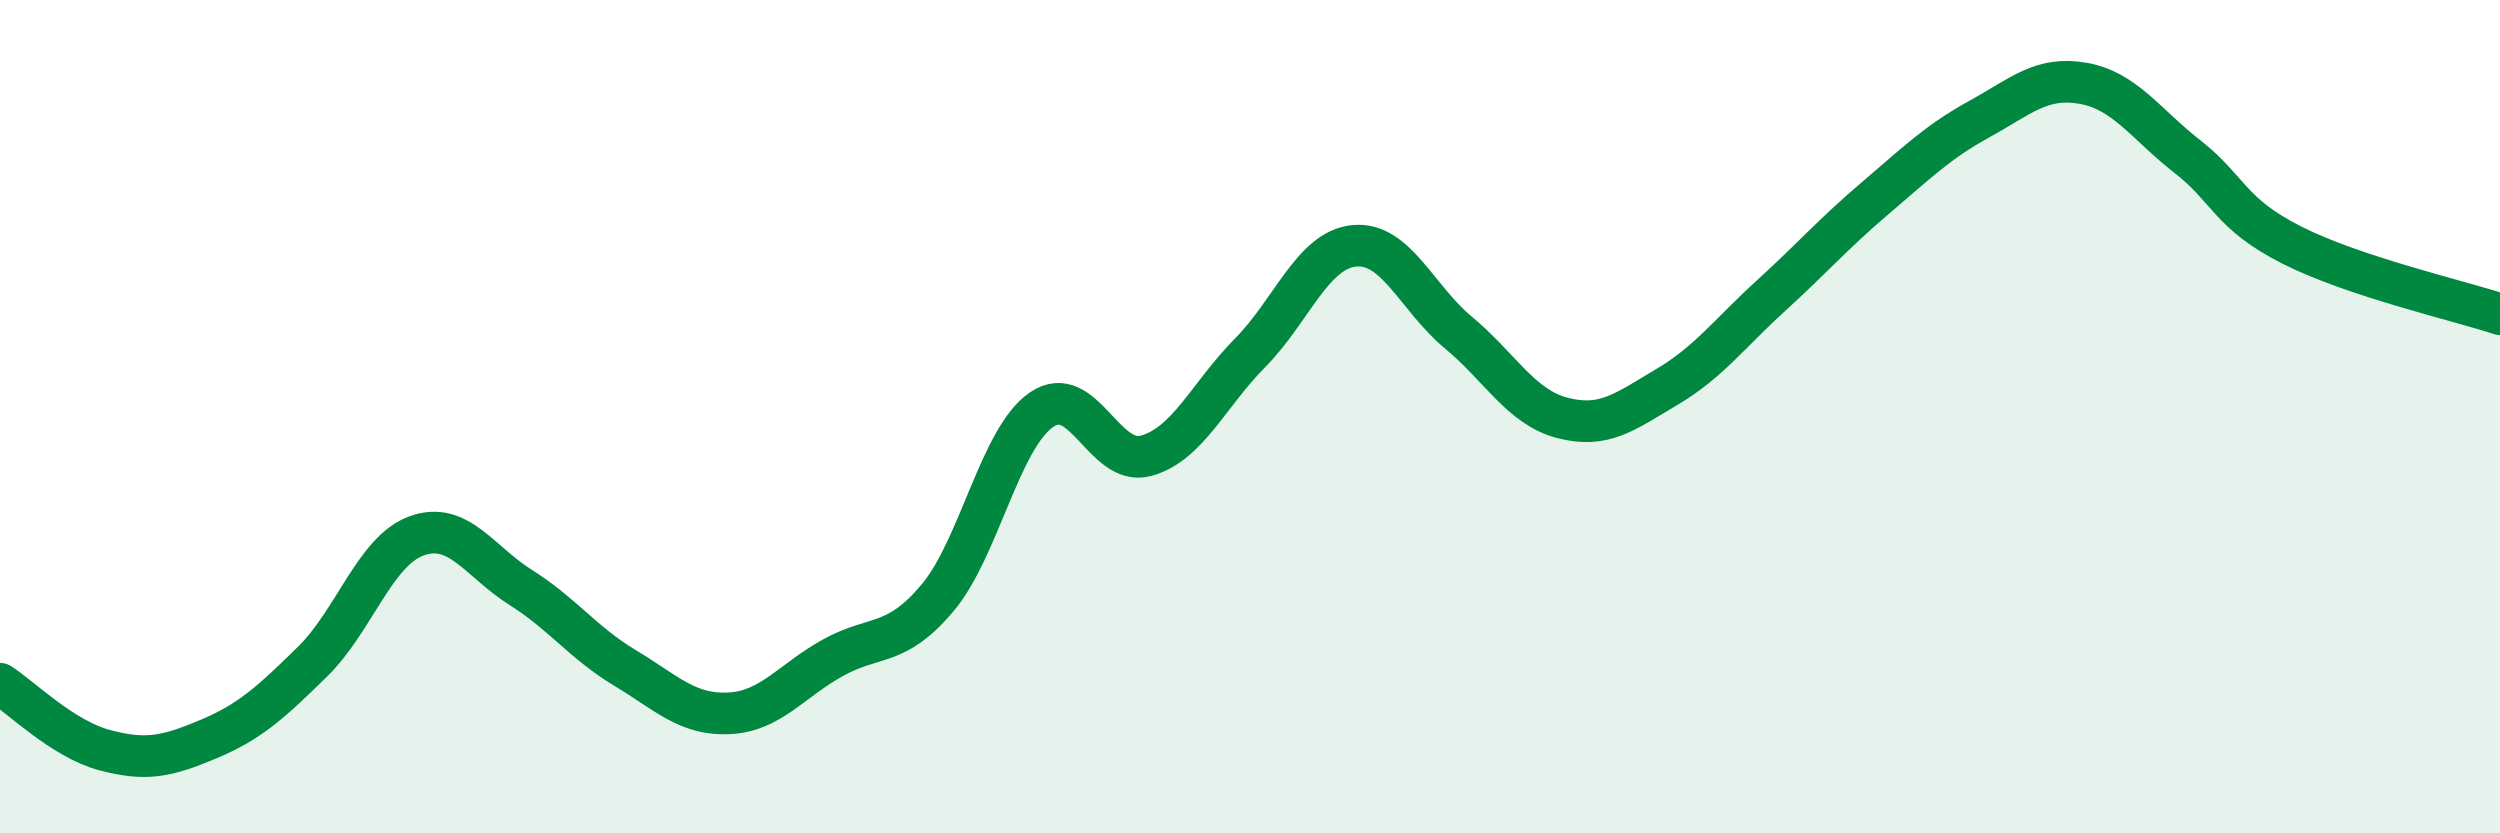 
    <svg width="60" height="20" viewBox="0 0 60 20" xmlns="http://www.w3.org/2000/svg">
      <path
        d="M 0,16.41 C 0.5,16.73 1.5,17.73 2.5,18 C 3.5,18.27 4,18.16 5,17.74 C 6,17.32 6.5,16.86 7.5,15.88 C 8.5,14.9 9,13.22 10,12.86 C 11,12.5 11.5,13.47 12.5,14.1 C 13.5,14.73 14,15.43 15,16.03 C 16,16.63 16.5,17.17 17.5,17.12 C 18.5,17.07 19,16.33 20,15.78 C 21,15.23 21.5,15.54 22.5,14.35 C 23.5,13.16 24,10.51 25,9.83 C 26,9.15 26.5,11.21 27.5,10.94 C 28.5,10.67 29,9.48 30,8.47 C 31,7.46 31.5,6 32.5,5.9 C 33.5,5.8 34,7.15 35,7.98 C 36,8.81 36.5,9.77 37.5,10.03 C 38.5,10.29 39,9.88 40,9.29 C 41,8.7 41.5,8.01 42.5,7.1 C 43.5,6.19 44,5.61 45,4.76 C 46,3.91 46.5,3.41 47.5,2.86 C 48.5,2.31 49,1.82 50,2 C 51,2.18 51.5,2.98 52.5,3.76 C 53.5,4.54 53.5,5.12 55,5.88 C 56.5,6.64 59,7.21 60,7.54L60 20L0 20Z"
        fill="#008740"
        opacity="0.1"
        stroke-linecap="round"
        stroke-linejoin="round"
      />
      <path
        d="M 0,16.41 C 0.5,16.73 1.5,17.73 2.5,18 C 3.5,18.27 4,18.16 5,17.74 C 6,17.32 6.5,16.86 7.5,15.88 C 8.5,14.9 9,13.22 10,12.86 C 11,12.5 11.5,13.47 12.5,14.1 C 13.5,14.73 14,15.43 15,16.03 C 16,16.63 16.5,17.17 17.5,17.12 C 18.5,17.07 19,16.33 20,15.78 C 21,15.23 21.5,15.54 22.5,14.35 C 23.5,13.16 24,10.51 25,9.83 C 26,9.15 26.5,11.21 27.5,10.94 C 28.5,10.67 29,9.48 30,8.47 C 31,7.46 31.5,6 32.5,5.9 C 33.5,5.8 34,7.15 35,7.98 C 36,8.81 36.5,9.77 37.5,10.03 C 38.5,10.29 39,9.88 40,9.29 C 41,8.7 41.5,8.01 42.5,7.1 C 43.5,6.19 44,5.61 45,4.76 C 46,3.91 46.5,3.41 47.5,2.86 C 48.5,2.31 49,1.82 50,2 C 51,2.18 51.5,2.98 52.5,3.76 C 53.5,4.54 53.5,5.12 55,5.88 C 56.5,6.64 59,7.21 60,7.54"
        stroke="#008740"
        stroke-width="1"
        fill="none"
        stroke-linecap="round"
        stroke-linejoin="round"
      />
    </svg>
  